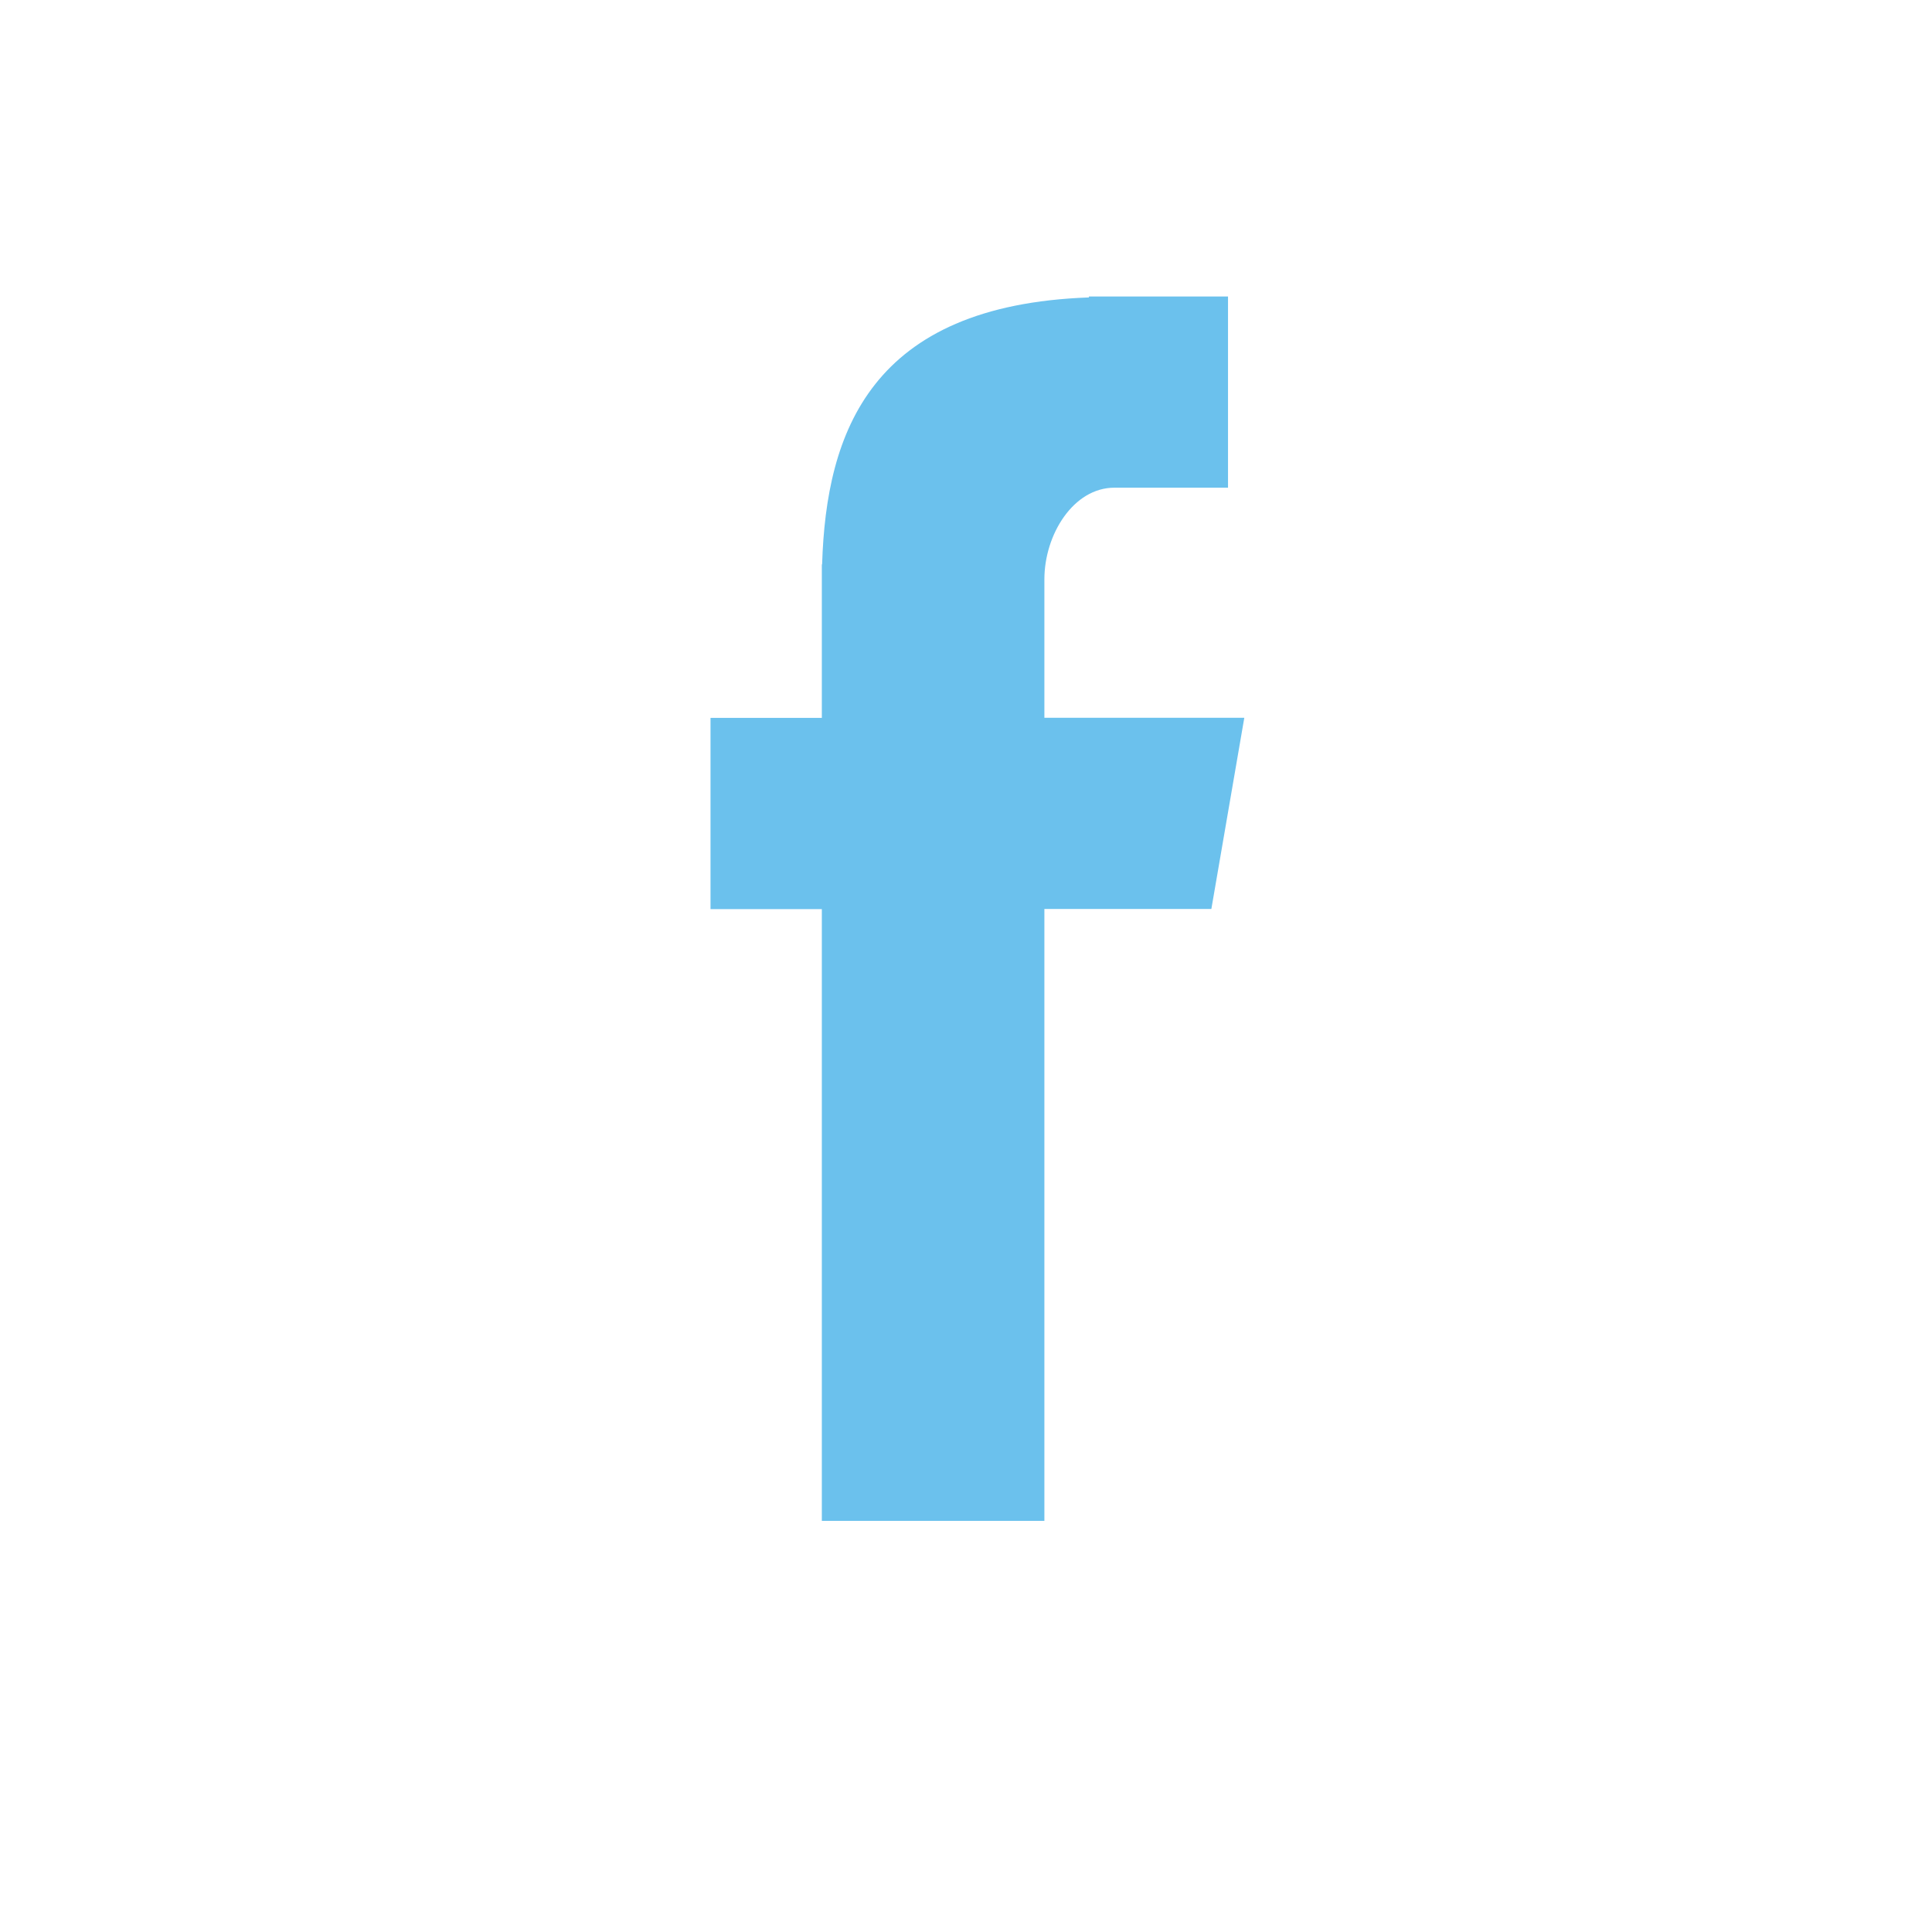 <svg width="21" height="21" viewBox="0 0 21 21" fill="none" xmlns="http://www.w3.org/2000/svg">
<g clip-path="url(#clip0_150_2620)">
<path fill-rule="evenodd" clip-rule="evenodd" d="M8.933 16.531H11.352V9.88H13.167L13.525 7.802H11.352V6.297C11.352 5.811 11.667 5.301 12.113 5.301H13.348V3.223H11.836V3.233C9.467 3.318 8.98 4.692 8.936 6.135H8.933V7.803H7.723V9.882H8.933V16.531Z" fill="#6BC1ED"/>
</g>
<defs>
<clipPath id="clip0_150_2620">
<rect width="20.8" height="20.821" fill="white"/>
</clipPath>
</defs>
</svg>
